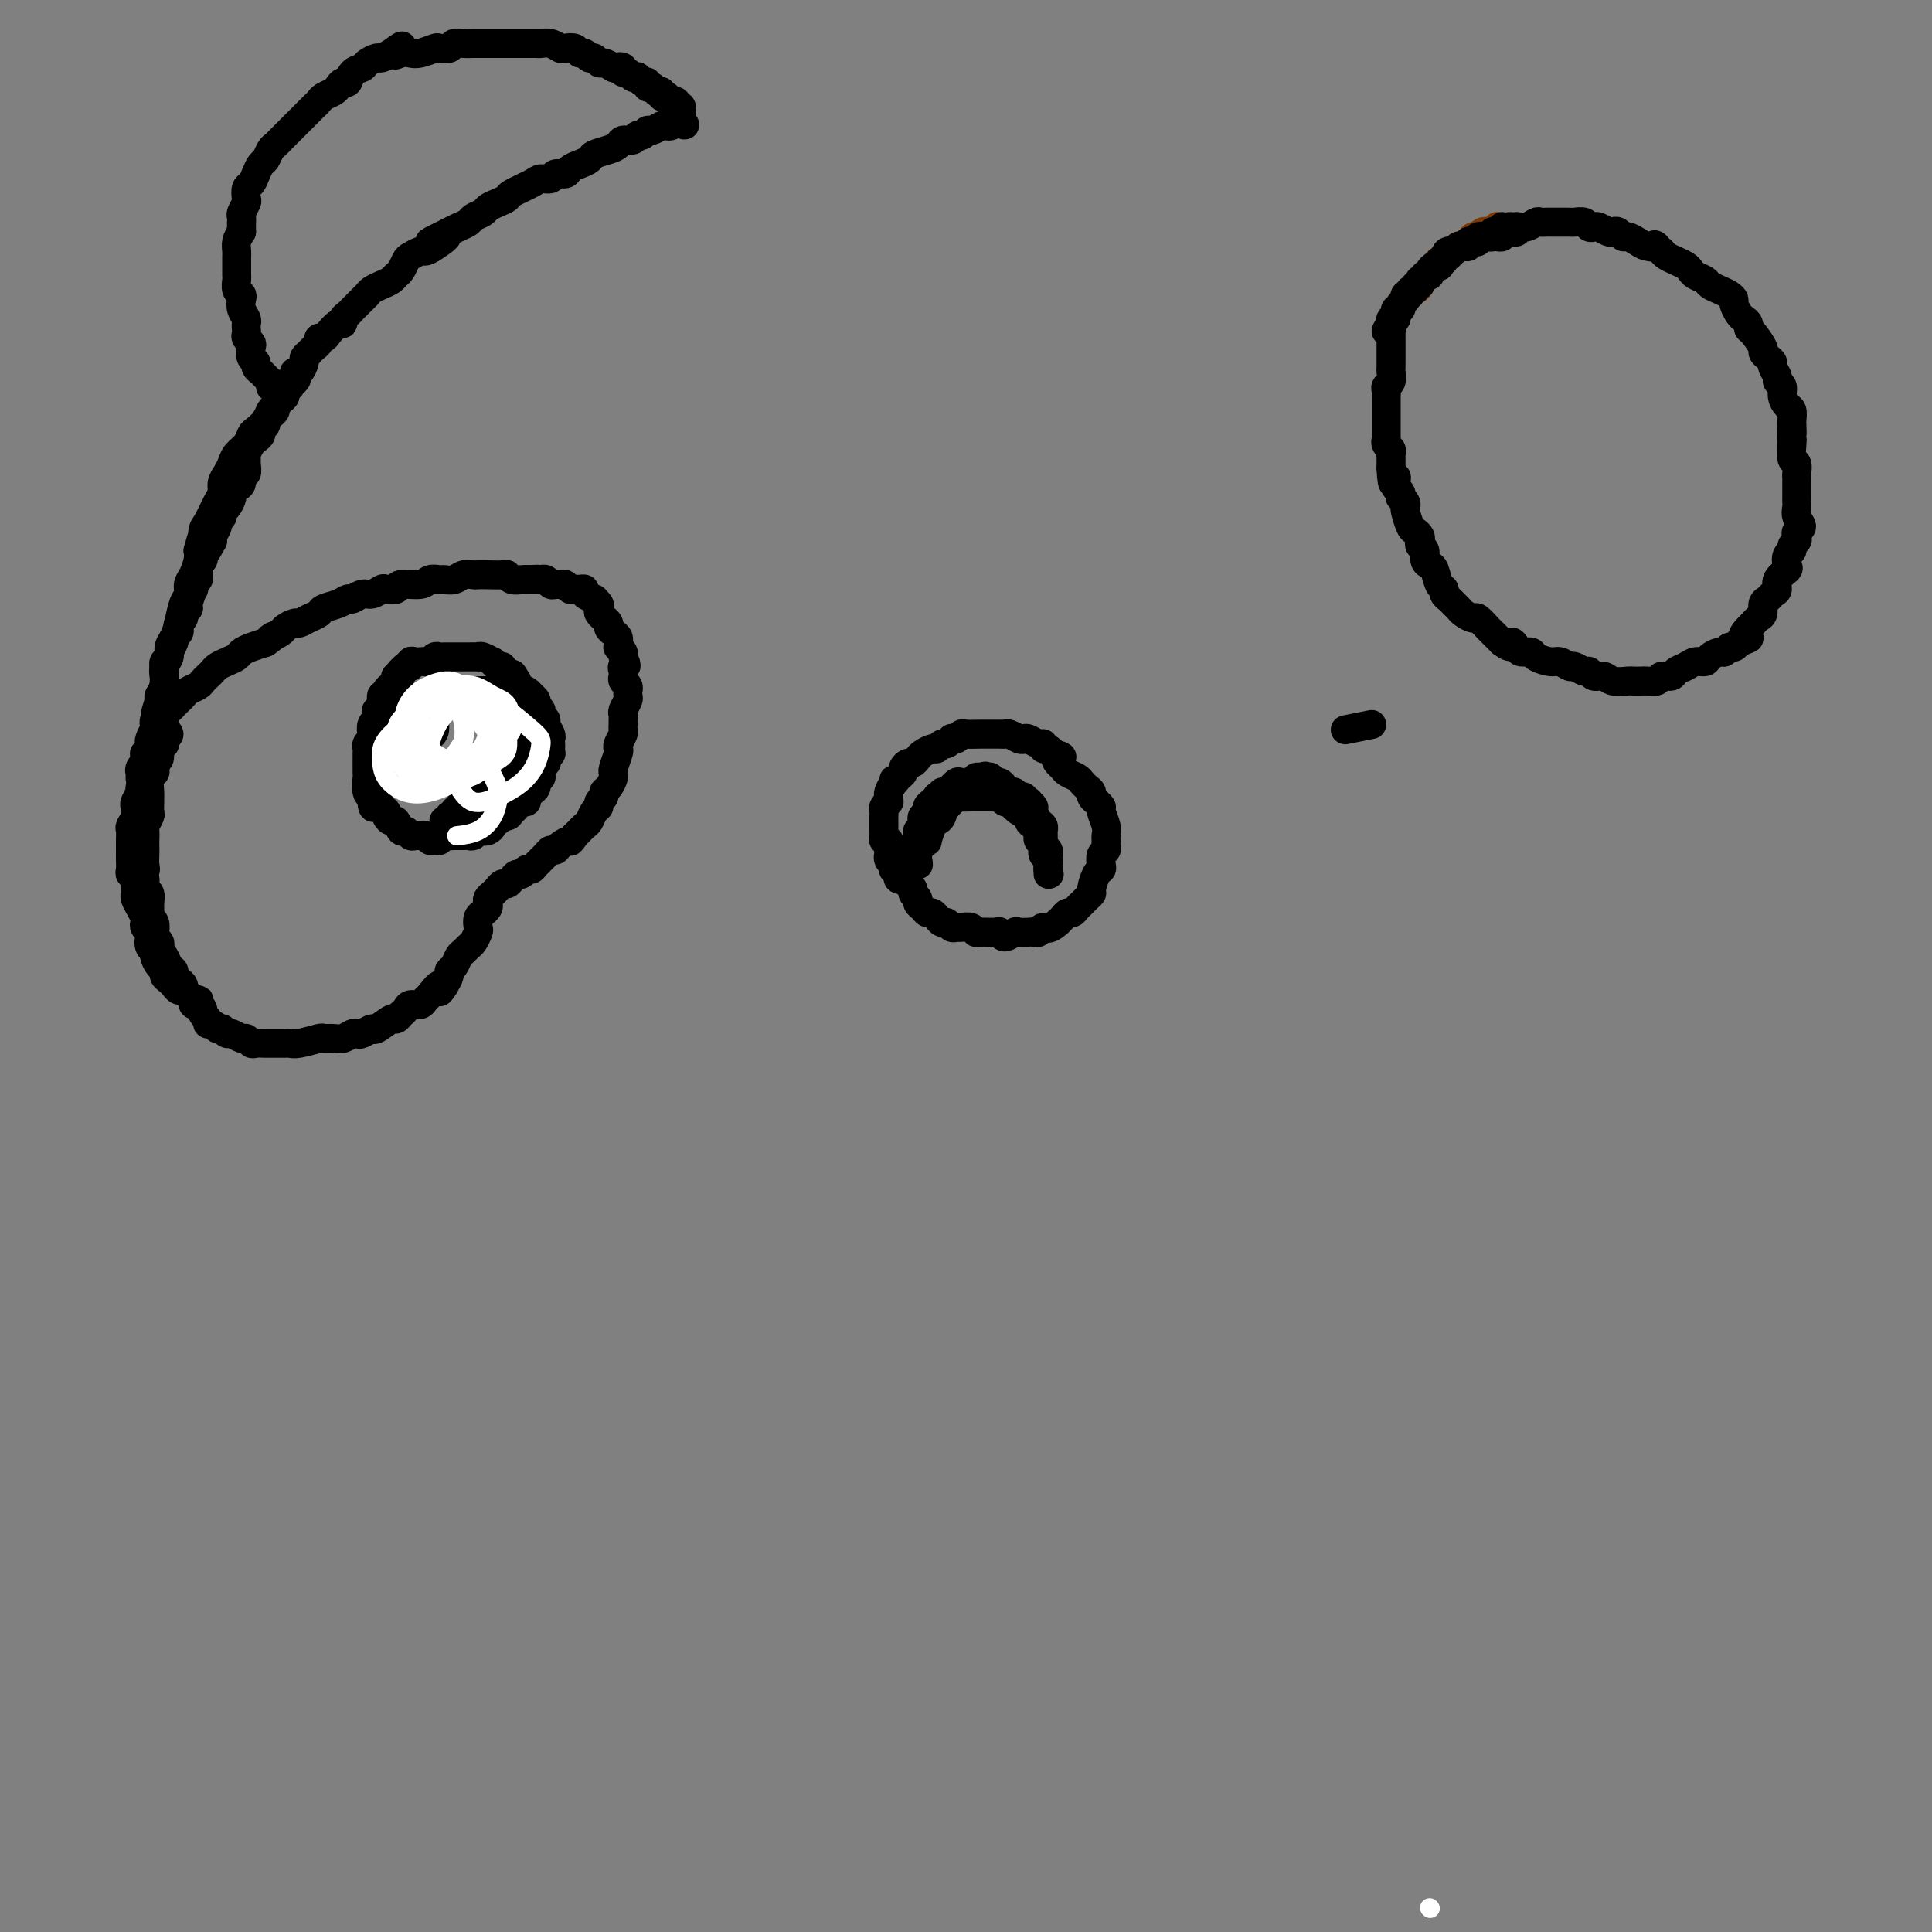 <svg viewBox='0 0 400 400' version='1.1' xmlns='http://www.w3.org/2000/svg' xmlns:xlink='http://www.w3.org/1999/xlink'><rect x="0" y="0" width="400" height="400" fill="#808080" stroke="none"/><g fill='none' stroke='#7C3805' stroke-width='6' stroke-linecap='round' stroke-linejoin='round'><path d='M310,47c-0.002,-0.113 -0.005,-0.226 0,0c0.005,0.226 0.016,0.793 0,1c-0.016,0.207 -0.061,0.056 0,0c0.061,-0.056 0.226,-0.015 0,0c-0.226,0.015 -0.845,0.004 -1,0c-0.155,-0.004 0.152,-0.002 0,0c-0.152,0.002 -0.763,0.004 -1,0c-0.237,-0.004 -0.101,-0.015 0,0c0.101,0.015 0.167,0.056 0,0c-0.167,-0.056 -0.568,-0.208 -1,0c-0.432,0.208 -0.894,0.778 -1,1c-0.106,0.222 0.144,0.097 0,0c-0.144,-0.097 -0.682,-0.166 -1,0c-0.318,0.166 -0.415,0.566 -1,1c-0.585,0.434 -1.658,0.900 -2,1c-0.342,0.100 0.048,-0.167 0,0c-0.048,0.167 -0.534,0.767 -1,1c-0.466,0.233 -0.912,0.100 -1,0c-0.088,-0.100 0.184,-0.167 0,0c-0.184,0.167 -0.823,0.570 -1,1c-0.177,0.430 0.107,0.889 0,1c-0.107,0.111 -0.607,-0.125 -1,0c-0.393,0.125 -0.679,0.611 -1,1c-0.321,0.389 -0.677,0.683 -1,1c-0.323,0.317 -0.612,0.659 -1,1c-0.388,0.341 -0.875,0.683 -1,1c-0.125,0.317 0.111,0.611 0,1c-0.111,0.389 -0.568,0.874 -1,1c-0.432,0.126 -0.838,-0.107 -1,0c-0.162,0.107 -0.081,0.553 0,1'/><path d='M292,61c-2.724,2.182 -0.534,0.636 0,0c0.534,-0.636 -0.587,-0.364 -1,0c-0.413,0.364 -0.118,0.818 0,1c0.118,0.182 0.059,0.091 0,0'/></g>
<g fill='none' stroke='#000000' stroke-width='6' stroke-linecap='round' stroke-linejoin='round'><path d='M315,47c-0.030,0.002 -0.060,0.004 0,0c0.060,-0.004 0.208,-0.016 0,0c-0.208,0.016 -0.774,0.058 -1,0c-0.226,-0.058 -0.112,-0.215 0,0c0.112,0.215 0.222,0.804 0,1c-0.222,0.196 -0.778,0.000 -1,0c-0.222,-0.000 -0.111,0.196 0,0c0.111,-0.196 0.222,-0.784 0,-1c-0.222,-0.216 -0.776,-0.059 -1,0c-0.224,0.059 -0.116,0.020 0,0c0.116,-0.020 0.241,-0.019 0,0c-0.241,0.019 -0.848,0.058 -1,0c-0.152,-0.058 0.151,-0.213 0,0c-0.151,0.213 -0.757,0.793 -1,1c-0.243,0.207 -0.122,0.041 0,0c0.122,-0.041 0.245,0.042 0,0c-0.245,-0.042 -0.858,-0.208 -1,0c-0.142,0.208 0.187,0.792 0,1c-0.187,0.208 -0.891,0.042 -1,0c-0.109,-0.042 0.378,0.042 0,0c-0.378,-0.042 -1.622,-0.208 -2,0c-0.378,0.208 0.110,0.792 0,1c-0.110,0.208 -0.817,0.042 -1,0c-0.183,-0.042 0.157,0.042 0,0c-0.157,-0.042 -0.812,-0.208 -1,0c-0.188,0.208 0.090,0.791 0,1c-0.090,0.209 -0.550,0.046 -1,0c-0.450,-0.046 -0.890,0.026 -1,0c-0.110,-0.026 0.112,-0.150 0,0c-0.112,0.150 -0.556,0.575 -1,1'/><path d='M301,52c-2.410,0.708 -1.434,-0.021 -1,0c0.434,0.021 0.326,0.794 0,1c-0.326,0.206 -0.871,-0.155 -1,0c-0.129,0.155 0.159,0.825 0,1c-0.159,0.175 -0.765,-0.147 -1,0c-0.235,0.147 -0.100,0.761 0,1c0.100,0.239 0.166,0.103 0,0c-0.166,-0.103 -0.565,-0.172 -1,0c-0.435,0.172 -0.905,0.586 -1,1c-0.095,0.414 0.184,0.828 0,1c-0.184,0.172 -0.833,0.103 -1,0c-0.167,-0.103 0.147,-0.239 0,0c-0.147,0.239 -0.756,0.853 -1,1c-0.244,0.147 -0.122,-0.172 0,0c0.122,0.172 0.244,0.835 0,1c-0.244,0.165 -0.854,-0.167 -1,0c-0.146,0.167 0.171,0.833 0,1c-0.171,0.167 -0.829,-0.167 -1,0c-0.171,0.167 0.147,0.833 0,1c-0.147,0.167 -0.758,-0.167 -1,0c-0.242,0.167 -0.117,0.833 0,1c0.117,0.167 0.224,-0.166 0,0c-0.224,0.166 -0.778,0.832 -1,1c-0.222,0.168 -0.111,-0.161 0,0c0.111,0.161 0.222,0.813 0,1c-0.222,0.187 -0.778,-0.090 -1,0c-0.222,0.090 -0.112,0.546 0,1c0.112,0.454 0.226,0.905 0,1c-0.226,0.095 -0.792,-0.167 -1,0c-0.208,0.167 -0.060,0.762 0,1c0.060,0.238 0.030,0.119 0,0'/><path d='M288,67c-2.011,2.566 -0.539,1.480 0,1c0.539,-0.480 0.144,-0.354 0,0c-0.144,0.354 -0.039,0.935 0,1c0.039,0.065 0.010,-0.386 0,0c-0.010,0.386 -0.003,1.609 0,2c0.003,0.391 0.001,-0.050 0,0c-0.001,0.050 -0.000,0.591 0,1c0.000,0.409 -0.000,0.686 0,1c0.000,0.314 0.001,0.665 0,1c-0.001,0.335 -0.004,0.653 0,1c0.004,0.347 0.015,0.723 0,1c-0.015,0.277 -0.057,0.457 0,1c0.057,0.543 0.211,1.451 0,2c-0.211,0.549 -0.789,0.738 -1,1c-0.211,0.262 -0.057,0.595 0,1c0.057,0.405 0.015,0.881 0,1c-0.015,0.119 -0.004,-0.119 0,0c0.004,0.119 0.001,0.594 0,1c-0.001,0.406 -0.000,0.742 0,1c0.000,0.258 0.000,0.437 0,1c-0.000,0.563 0.000,1.509 0,2c-0.000,0.491 -0.001,0.527 0,1c0.001,0.473 0.004,1.384 0,2c-0.004,0.616 -0.015,0.939 0,1c0.015,0.061 0.057,-0.138 0,0c-0.057,0.138 -0.211,0.614 0,1c0.211,0.386 0.789,0.681 1,1c0.211,0.319 0.057,0.663 0,1c-0.057,0.337 -0.015,0.668 0,1c0.015,0.332 0.004,0.666 0,1c-0.004,0.334 -0.002,0.667 0,1'/><path d='M288,97c0.222,5.046 0.778,2.663 1,2c0.222,-0.663 0.111,0.396 0,1c-0.111,0.604 -0.222,0.753 0,1c0.222,0.247 0.778,0.591 1,1c0.222,0.409 0.111,0.881 0,1c-0.111,0.119 -0.223,-0.115 0,0c0.223,0.115 0.780,0.580 1,1c0.220,0.420 0.101,0.795 0,1c-0.101,0.205 -0.184,0.240 0,1c0.184,0.760 0.637,2.245 1,3c0.363,0.755 0.637,0.779 1,1c0.363,0.221 0.814,0.640 1,1c0.186,0.360 0.105,0.660 0,1c-0.105,0.340 -0.235,0.719 0,1c0.235,0.281 0.836,0.464 1,1c0.164,0.536 -0.110,1.425 0,2c0.110,0.575 0.603,0.837 1,1c0.397,0.163 0.698,0.229 1,1c0.302,0.771 0.606,2.248 1,3c0.394,0.752 0.879,0.779 1,1c0.121,0.221 -0.123,0.636 0,1c0.123,0.364 0.614,0.676 1,1c0.386,0.324 0.666,0.659 1,1c0.334,0.341 0.723,0.686 1,1c0.277,0.314 0.441,0.595 1,1c0.559,0.405 1.512,0.935 2,1c0.488,0.065 0.512,-0.333 1,0c0.488,0.333 1.440,1.399 2,2c0.560,0.601 0.728,0.739 1,1c0.272,0.261 0.649,0.646 1,1c0.351,0.354 0.675,0.677 1,1'/><path d='M311,133c2.411,1.813 1.940,0.345 2,0c0.060,-0.345 0.653,0.433 1,1c0.347,0.567 0.449,0.921 1,1c0.551,0.079 1.552,-0.118 2,0c0.448,0.118 0.343,0.552 1,1c0.657,0.448 2.078,0.909 3,1c0.922,0.091 1.347,-0.187 2,0c0.653,0.187 1.536,0.839 2,1c0.464,0.161 0.509,-0.168 1,0c0.491,0.168 1.429,0.833 2,1c0.571,0.167 0.777,-0.166 1,0c0.223,0.166 0.464,0.829 1,1c0.536,0.171 1.366,-0.150 2,0c0.634,0.150 1.072,0.772 2,1c0.928,0.228 2.347,0.062 3,0c0.653,-0.062 0.541,-0.021 1,0c0.459,0.021 1.489,0.020 2,0c0.511,-0.020 0.503,-0.061 1,0c0.497,0.061 1.498,0.224 2,0c0.502,-0.224 0.504,-0.834 1,-1c0.496,-0.166 1.485,0.114 2,0c0.515,-0.114 0.557,-0.622 1,-1c0.443,-0.378 1.288,-0.627 2,-1c0.712,-0.373 1.290,-0.869 2,-1c0.710,-0.131 1.552,0.105 2,0c0.448,-0.105 0.501,-0.549 1,-1c0.499,-0.451 1.443,-0.908 2,-1c0.557,-0.092 0.727,0.182 1,0c0.273,-0.182 0.651,-0.818 1,-1c0.349,-0.182 0.671,0.091 1,0c0.329,-0.091 0.664,-0.545 1,-1'/><path d='M360,133c3.737,-1.355 1.580,-0.743 1,-1c-0.580,-0.257 0.418,-1.382 1,-2c0.582,-0.618 0.747,-0.729 1,-1c0.253,-0.271 0.592,-0.703 1,-1c0.408,-0.297 0.884,-0.460 1,-1c0.116,-0.540 -0.129,-1.457 0,-2c0.129,-0.543 0.630,-0.713 1,-1c0.370,-0.287 0.607,-0.692 1,-1c0.393,-0.308 0.941,-0.520 1,-1c0.059,-0.480 -0.373,-1.228 0,-2c0.373,-0.772 1.549,-1.569 2,-2c0.451,-0.431 0.177,-0.497 0,-1c-0.177,-0.503 -0.257,-1.444 0,-2c0.257,-0.556 0.852,-0.726 1,-1c0.148,-0.274 -0.152,-0.650 0,-1c0.152,-0.350 0.755,-0.674 1,-1c0.245,-0.326 0.132,-0.654 0,-1c-0.132,-0.346 -0.284,-0.708 0,-1c0.284,-0.292 1.004,-0.512 1,-1c-0.004,-0.488 -0.733,-1.243 -1,-2c-0.267,-0.757 -0.072,-1.516 0,-2c0.072,-0.484 0.019,-0.693 0,-1c-0.019,-0.307 -0.005,-0.711 0,-1c0.005,-0.289 0.002,-0.463 0,-1c-0.002,-0.537 -0.004,-1.437 0,-2c0.004,-0.563 0.015,-0.788 0,-1c-0.015,-0.212 -0.057,-0.410 0,-1c0.057,-0.590 0.211,-1.570 0,-2c-0.211,-0.430 -0.788,-0.308 -1,-1c-0.212,-0.692 -0.061,-2.198 0,-3c0.061,-0.802 0.030,-0.901 0,-1'/><path d='M371,91c-0.310,-2.898 -0.086,-1.143 0,-1c0.086,0.143 0.033,-1.326 0,-2c-0.033,-0.674 -0.046,-0.551 0,-1c0.046,-0.449 0.152,-1.468 0,-2c-0.152,-0.532 -0.561,-0.575 -1,-1c-0.439,-0.425 -0.906,-1.231 -1,-2c-0.094,-0.769 0.186,-1.501 0,-2c-0.186,-0.499 -0.837,-0.763 -1,-1c-0.163,-0.237 0.162,-0.445 0,-1c-0.162,-0.555 -0.812,-1.456 -1,-2c-0.188,-0.544 0.087,-0.731 0,-1c-0.087,-0.269 -0.535,-0.621 -1,-1c-0.465,-0.379 -0.947,-0.784 -1,-1c-0.053,-0.216 0.322,-0.243 0,-1c-0.322,-0.757 -1.343,-2.243 -2,-3c-0.657,-0.757 -0.951,-0.784 -1,-1c-0.049,-0.216 0.145,-0.621 0,-1c-0.145,-0.379 -0.630,-0.731 -1,-1c-0.370,-0.269 -0.627,-0.453 -1,-1c-0.373,-0.547 -0.863,-1.456 -1,-2c-0.137,-0.544 0.081,-0.723 0,-1c-0.081,-0.277 -0.459,-0.652 -1,-1c-0.541,-0.348 -1.244,-0.671 -2,-1c-0.756,-0.329 -1.564,-0.666 -2,-1c-0.436,-0.334 -0.501,-0.667 -1,-1c-0.499,-0.333 -1.433,-0.667 -2,-1c-0.567,-0.333 -0.768,-0.667 -1,-1c-0.232,-0.333 -0.495,-0.667 -1,-1c-0.505,-0.333 -1.251,-0.667 -2,-1c-0.749,-0.333 -1.500,-0.667 -2,-1c-0.500,-0.333 -0.750,-0.667 -1,-1'/><path d='M344,52c-2.450,-1.940 -1.076,-1.289 -1,-1c0.076,0.289 -1.145,0.217 -2,0c-0.855,-0.217 -1.343,-0.580 -2,-1c-0.657,-0.420 -1.485,-0.896 -2,-1c-0.515,-0.104 -0.719,0.165 -1,0c-0.281,-0.165 -0.638,-0.762 -1,-1c-0.362,-0.238 -0.727,-0.115 -1,0c-0.273,0.115 -0.453,0.223 -1,0c-0.547,-0.223 -1.460,-0.778 -2,-1c-0.540,-0.222 -0.708,-0.112 -1,0c-0.292,0.112 -0.708,0.226 -1,0c-0.292,-0.226 -0.458,-0.793 -1,-1c-0.542,-0.207 -1.458,-0.056 -2,0c-0.542,0.056 -0.708,0.015 -1,0c-0.292,-0.015 -0.708,-0.004 -1,0c-0.292,0.004 -0.459,-0.000 -1,0c-0.541,0.000 -1.457,0.004 -2,0c-0.543,-0.004 -0.712,-0.016 -1,0c-0.288,0.016 -0.693,0.061 -1,0c-0.307,-0.061 -0.516,-0.226 -1,0c-0.484,0.226 -1.244,0.844 -2,1c-0.756,0.156 -1.508,-0.151 -2,0c-0.492,0.151 -0.724,0.758 -1,1c-0.276,0.242 -0.595,0.117 -1,0c-0.405,-0.117 -0.897,-0.228 -1,0c-0.103,0.228 0.183,0.793 0,1c-0.183,0.207 -0.833,0.055 -1,0c-0.167,-0.055 0.151,-0.015 0,0c-0.151,0.015 -0.771,0.004 -1,0c-0.229,-0.004 -0.065,-0.001 0,0c0.065,0.001 0.033,0.001 0,0'/><path d='M284,150c-2.083,0.417 -4.167,0.833 -5,1c-0.833,0.167 -0.417,0.083 0,0'/><path d='M56,80c0.001,0.009 0.001,0.018 0,0c-0.001,-0.018 -0.004,-0.061 0,0c0.004,0.061 0.016,0.228 0,0c-0.016,-0.228 -0.061,-0.850 0,-1c0.061,-0.150 0.228,0.171 0,0c-0.228,-0.171 -0.850,-0.833 -1,-1c-0.150,-0.167 0.171,0.162 0,0c-0.171,-0.162 -0.834,-0.816 -1,-1c-0.166,-0.184 0.166,0.102 0,0c-0.166,-0.102 -0.828,-0.590 -1,-1c-0.172,-0.410 0.146,-0.740 0,-1c-0.146,-0.260 -0.757,-0.451 -1,-1c-0.243,-0.549 -0.118,-1.456 0,-2c0.118,-0.544 0.227,-0.723 0,-1c-0.227,-0.277 -0.792,-0.651 -1,-1c-0.208,-0.349 -0.059,-0.674 0,-1c0.059,-0.326 0.030,-0.654 0,-1c-0.030,-0.346 -0.060,-0.709 0,-1c0.060,-0.291 0.208,-0.511 0,-1c-0.208,-0.489 -0.774,-1.248 -1,-2c-0.226,-0.752 -0.113,-1.496 0,-2c0.113,-0.504 0.226,-0.769 0,-1c-0.226,-0.231 -0.793,-0.429 -1,-1c-0.207,-0.571 -0.056,-1.515 0,-2c0.056,-0.485 0.015,-0.510 0,-1c-0.015,-0.490 -0.005,-1.444 0,-2c0.005,-0.556 0.004,-0.715 0,-1c-0.004,-0.285 -0.011,-0.695 0,-1c0.011,-0.305 0.042,-0.505 0,-1c-0.042,-0.495 -0.155,-1.284 0,-2c0.155,-0.716 0.577,-1.358 1,-2'/><path d='M50,48c-0.004,-2.876 -0.015,-2.065 0,-2c0.015,0.065 0.056,-0.617 0,-1c-0.056,-0.383 -0.208,-0.469 0,-1c0.208,-0.531 0.777,-1.507 1,-2c0.223,-0.493 0.101,-0.503 0,-1c-0.101,-0.497 -0.182,-1.480 0,-2c0.182,-0.520 0.626,-0.577 1,-1c0.374,-0.423 0.678,-1.213 1,-2c0.322,-0.787 0.664,-1.573 1,-2c0.336,-0.427 0.667,-0.496 1,-1c0.333,-0.504 0.666,-1.444 1,-2c0.334,-0.556 0.667,-0.726 1,-1c0.333,-0.274 0.666,-0.650 1,-1c0.334,-0.350 0.671,-0.675 1,-1c0.329,-0.325 0.651,-0.650 1,-1c0.349,-0.350 0.724,-0.724 1,-1c0.276,-0.276 0.454,-0.455 1,-1c0.546,-0.545 1.459,-1.455 2,-2c0.541,-0.545 0.708,-0.723 1,-1c0.292,-0.277 0.708,-0.653 1,-1c0.292,-0.347 0.460,-0.666 1,-1c0.540,-0.334 1.453,-0.685 2,-1c0.547,-0.315 0.728,-0.595 1,-1c0.272,-0.405 0.635,-0.934 1,-1c0.365,-0.066 0.732,0.332 1,0c0.268,-0.332 0.438,-1.395 1,-2c0.562,-0.605 1.515,-0.753 2,-1c0.485,-0.247 0.501,-0.592 1,-1c0.499,-0.408 1.480,-0.879 2,-1c0.520,-0.121 0.577,0.108 1,0c0.423,-0.108 1.211,-0.554 2,-1'/><path d='M81,11c3.906,-2.940 1.670,-0.792 1,0c-0.670,0.792 0.225,0.226 1,0c0.775,-0.226 1.430,-0.112 2,0c0.570,0.112 1.055,0.222 2,0c0.945,-0.222 2.350,-0.778 3,-1c0.650,-0.222 0.545,-0.112 1,0c0.455,0.112 1.470,0.226 2,0c0.530,-0.226 0.574,-0.793 1,-1c0.426,-0.207 1.235,-0.056 2,0c0.765,0.056 1.485,0.015 2,0c0.515,-0.015 0.824,-0.004 1,0c0.176,0.004 0.218,0.001 1,0c0.782,-0.001 2.302,-0.000 3,0c0.698,0.000 0.572,0.000 1,0c0.428,-0.000 1.410,-0.000 2,0c0.590,0.000 0.787,0.000 1,0c0.213,-0.000 0.441,-0.001 1,0c0.559,0.001 1.449,0.004 2,0c0.551,-0.004 0.762,-0.015 1,0c0.238,0.015 0.501,0.055 1,0c0.499,-0.055 1.233,-0.207 2,0c0.767,0.207 1.568,0.772 2,1c0.432,0.228 0.497,0.118 1,0c0.503,-0.118 1.444,-0.243 2,0c0.556,0.243 0.727,0.854 1,1c0.273,0.146 0.650,-0.172 1,0c0.350,0.172 0.674,0.833 1,1c0.326,0.167 0.654,-0.162 1,0c0.346,0.162 0.708,0.813 1,1c0.292,0.187 0.512,-0.089 1,0c0.488,0.089 1.244,0.545 2,1'/><path d='M127,14c2.173,0.791 1.107,0.268 1,0c-0.107,-0.268 0.746,-0.282 1,0c0.254,0.282 -0.090,0.859 0,1c0.090,0.141 0.615,-0.154 1,0c0.385,0.154 0.629,0.758 1,1c0.371,0.242 0.869,0.121 1,0c0.131,-0.121 -0.104,-0.242 0,0c0.104,0.242 0.549,0.849 1,1c0.451,0.151 0.910,-0.152 1,0c0.090,0.152 -0.187,0.759 0,1c0.187,0.241 0.839,0.116 1,0c0.161,-0.116 -0.168,-0.224 0,0c0.168,0.224 0.834,0.778 1,1c0.166,0.222 -0.166,0.111 0,0c0.166,-0.111 0.832,-0.222 1,0c0.168,0.222 -0.162,0.776 0,1c0.162,0.224 0.814,0.116 1,0c0.186,-0.116 -0.095,-0.241 0,0c0.095,0.241 0.565,0.848 1,1c0.435,0.152 0.835,-0.152 1,0c0.165,0.152 0.097,0.759 0,1c-0.097,0.241 -0.222,0.116 0,0c0.222,-0.116 0.792,-0.224 1,0c0.208,0.224 0.056,0.778 0,1c-0.056,0.222 -0.015,0.111 0,0c0.015,-0.111 0.004,-0.222 0,0c-0.004,0.222 -0.001,0.778 0,1c0.001,0.222 0.000,0.111 0,0c-0.000,-0.111 -0.000,-0.222 0,0c0.000,0.222 0.000,0.778 0,1c-0.000,0.222 -0.000,0.111 0,0'/><path d='M141,25c1.927,1.718 -0.256,0.512 -1,0c-0.744,-0.512 -0.048,-0.329 0,0c0.048,0.329 -0.550,0.805 -1,1c-0.450,0.195 -0.750,0.109 -1,0c-0.250,-0.109 -0.448,-0.240 -1,0c-0.552,0.240 -1.456,0.853 -2,1c-0.544,0.147 -0.727,-0.172 -1,0c-0.273,0.172 -0.636,0.834 -1,1c-0.364,0.166 -0.729,-0.163 -1,0c-0.271,0.163 -0.447,0.817 -1,1c-0.553,0.183 -1.481,-0.106 -2,0c-0.519,0.106 -0.628,0.606 -1,1c-0.372,0.394 -1.007,0.683 -2,1c-0.993,0.317 -2.345,0.663 -3,1c-0.655,0.337 -0.613,0.664 -1,1c-0.387,0.336 -1.202,0.683 -2,1c-0.798,0.317 -1.579,0.606 -2,1c-0.421,0.394 -0.480,0.892 -1,1c-0.520,0.108 -1.499,-0.175 -2,0c-0.501,0.175 -0.525,0.806 -1,1c-0.475,0.194 -1.401,-0.050 -2,0c-0.599,0.050 -0.871,0.395 -2,1c-1.129,0.605 -3.113,1.472 -4,2c-0.887,0.528 -0.675,0.719 -1,1c-0.325,0.281 -1.185,0.653 -2,1c-0.815,0.347 -1.583,0.670 -2,1c-0.417,0.330 -0.482,0.666 -1,1c-0.518,0.334 -1.489,0.667 -2,1c-0.511,0.333 -0.561,0.667 -1,1c-0.439,0.333 -1.268,0.667 -2,1c-0.732,0.333 -1.366,0.667 -2,1'/><path d='M93,48c-7.561,3.680 -2.463,1.382 -1,1c1.463,-0.382 -0.707,1.154 -2,2c-1.293,0.846 -1.708,1.004 -2,1c-0.292,-0.004 -0.460,-0.170 -1,0c-0.540,0.170 -1.453,0.675 -2,1c-0.547,0.325 -0.727,0.468 -1,1c-0.273,0.532 -0.640,1.452 -1,2c-0.360,0.548 -0.712,0.724 -1,1c-0.288,0.276 -0.511,0.651 -1,1c-0.489,0.349 -1.244,0.671 -2,1c-0.756,0.329 -1.512,0.666 -2,1c-0.488,0.334 -0.708,0.667 -1,1c-0.292,0.333 -0.657,0.666 -1,1c-0.343,0.334 -0.666,0.668 -1,1c-0.334,0.332 -0.680,0.662 -1,1c-0.320,0.338 -0.614,0.686 -1,1c-0.386,0.314 -0.862,0.596 -1,1c-0.138,0.404 0.064,0.931 0,1c-0.064,0.069 -0.395,-0.318 -1,0c-0.605,0.318 -1.485,1.342 -2,2c-0.515,0.658 -0.664,0.951 -1,1c-0.336,0.049 -0.860,-0.145 -1,0c-0.140,0.145 0.102,0.631 0,1c-0.102,0.369 -0.548,0.622 -1,1c-0.452,0.378 -0.908,0.879 -1,1c-0.092,0.121 0.182,-0.140 0,0c-0.182,0.140 -0.819,0.681 -1,1c-0.181,0.319 0.096,0.415 0,1c-0.096,0.585 -0.564,1.657 -1,2c-0.436,0.343 -0.839,-0.045 -1,0c-0.161,0.045 -0.081,0.522 0,1'/><path d='M61,78c-4.885,4.880 -1.098,2.081 0,1c1.098,-1.081 -0.493,-0.444 -1,0c-0.507,0.444 0.070,0.696 0,1c-0.070,0.304 -0.789,0.659 -1,1c-0.211,0.341 0.084,0.669 0,1c-0.084,0.331 -0.548,0.666 -1,1c-0.452,0.334 -0.890,0.667 -1,1c-0.110,0.333 0.110,0.667 0,1c-0.110,0.333 -0.551,0.667 -1,1c-0.449,0.333 -0.908,0.667 -1,1c-0.092,0.333 0.183,0.666 0,1c-0.183,0.334 -0.823,0.671 -1,1c-0.177,0.329 0.110,0.652 0,1c-0.110,0.348 -0.618,0.722 -1,1c-0.382,0.278 -0.637,0.461 -1,1c-0.363,0.539 -0.833,1.435 -1,2c-0.167,0.565 -0.030,0.799 0,1c0.030,0.201 -0.047,0.368 0,1c0.047,0.632 0.219,1.728 0,2c-0.219,0.272 -0.828,-0.279 -1,0c-0.172,0.279 0.095,1.388 0,2c-0.095,0.612 -0.551,0.727 -1,1c-0.449,0.273 -0.890,0.703 -1,1c-0.110,0.297 0.110,0.461 0,1c-0.110,0.539 -0.550,1.453 -1,2c-0.450,0.547 -0.909,0.728 -1,1c-0.091,0.272 0.186,0.637 0,1c-0.186,0.363 -0.833,0.726 -1,1c-0.167,0.274 0.147,0.458 0,1c-0.147,0.542 -0.756,1.440 -1,2c-0.244,0.560 -0.122,0.780 0,1'/><path d='M44,112c-2.797,5.151 -1.289,1.029 -1,0c0.289,-1.029 -0.640,1.034 -1,2c-0.360,0.966 -0.149,0.836 0,1c0.149,0.164 0.237,0.623 0,1c-0.237,0.377 -0.799,0.673 -1,1c-0.201,0.327 -0.040,0.684 0,1c0.040,0.316 -0.041,0.590 0,1c0.041,0.410 0.203,0.958 0,1c-0.203,0.042 -0.771,-0.420 -1,0c-0.229,0.420 -0.118,1.723 0,2c0.118,0.277 0.243,-0.473 0,0c-0.243,0.473 -0.853,2.168 -1,3c-0.147,0.832 0.171,0.800 0,1c-0.171,0.200 -0.829,0.631 -1,1c-0.171,0.369 0.146,0.677 0,1c-0.146,0.323 -0.756,0.663 -1,1c-0.244,0.337 -0.122,0.671 0,1c0.122,0.329 0.244,0.651 0,1c-0.244,0.349 -0.854,0.723 -1,1c-0.146,0.277 0.171,0.455 0,1c-0.171,0.545 -0.830,1.455 -1,2c-0.170,0.545 0.151,0.723 0,1c-0.151,0.277 -0.772,0.651 -1,1c-0.228,0.349 -0.061,0.671 0,1c0.061,0.329 0.017,0.666 0,1c-0.017,0.334 -0.008,0.667 0,1c0.008,0.333 0.016,0.667 0,1c-0.016,0.333 -0.056,0.667 0,1c0.056,0.333 0.207,0.667 0,1c-0.207,0.333 -0.774,0.667 -1,1c-0.226,0.333 -0.113,0.667 0,1'/><path d='M33,145c-1.697,5.284 -0.441,1.994 0,1c0.441,-0.994 0.066,0.307 0,1c-0.066,0.693 0.179,0.778 0,1c-0.179,0.222 -0.780,0.580 -1,1c-0.220,0.420 -0.059,0.902 0,1c0.059,0.098 0.016,-0.188 0,0c-0.016,0.188 -0.004,0.849 0,1c0.004,0.151 0.001,-0.207 0,0c-0.001,0.207 0.000,0.980 0,1c-0.000,0.020 -0.001,-0.712 0,-1c0.001,-0.288 0.004,-0.130 0,0c-0.004,0.130 -0.016,0.233 0,0c0.016,-0.233 0.061,-0.800 0,-1c-0.061,-0.200 -0.226,-0.031 0,-1c0.226,-0.969 0.844,-3.075 1,-4c0.156,-0.925 -0.150,-0.671 0,-1c0.150,-0.329 0.757,-1.243 1,-2c0.243,-0.757 0.120,-1.357 0,-2c-0.120,-0.643 -0.239,-1.329 0,-2c0.239,-0.671 0.837,-1.328 1,-2c0.163,-0.672 -0.110,-1.359 0,-2c0.110,-0.641 0.603,-1.236 1,-2c0.397,-0.764 0.698,-1.698 1,-3c0.302,-1.302 0.607,-2.971 1,-4c0.393,-1.029 0.876,-1.417 1,-2c0.124,-0.583 -0.111,-1.363 0,-2c0.111,-0.637 0.568,-1.133 1,-2c0.432,-0.867 0.838,-2.105 1,-3c0.162,-0.895 0.081,-1.448 0,-2'/><path d='M41,114c1.628,-6.072 1.197,-2.754 1,-2c-0.197,0.754 -0.159,-1.058 0,-2c0.159,-0.942 0.438,-1.015 1,-2c0.562,-0.985 1.408,-2.883 2,-4c0.592,-1.117 0.931,-1.454 1,-2c0.069,-0.546 -0.133,-1.301 0,-2c0.133,-0.699 0.599,-1.343 1,-2c0.401,-0.657 0.736,-1.327 1,-2c0.264,-0.673 0.456,-1.349 1,-2c0.544,-0.651 1.441,-1.277 2,-2c0.559,-0.723 0.780,-1.542 1,-2c0.220,-0.458 0.440,-0.557 1,-1c0.560,-0.443 1.461,-1.232 2,-2c0.539,-0.768 0.718,-1.515 1,-2c0.282,-0.485 0.668,-0.708 1,-1c0.332,-0.292 0.611,-0.651 1,-1c0.389,-0.349 0.889,-0.687 1,-1c0.111,-0.313 -0.166,-0.602 0,-1c0.166,-0.398 0.777,-0.905 1,-1c0.223,-0.095 0.060,0.222 0,0c-0.060,-0.222 -0.016,-0.983 0,-1c0.016,-0.017 0.005,0.709 0,1c-0.005,0.291 -0.002,0.145 0,0'/><path d='M29,161c-0.001,-0.032 -0.001,-0.064 0,0c0.001,0.064 0.004,0.223 0,0c-0.004,-0.223 -0.015,-0.830 0,-1c0.015,-0.170 0.057,0.095 0,0c-0.057,-0.095 -0.211,-0.551 0,-1c0.211,-0.449 0.788,-0.890 1,-1c0.212,-0.110 0.061,0.111 0,0c-0.061,-0.111 -0.030,-0.555 0,-1c0.030,-0.445 0.060,-0.892 0,-1c-0.060,-0.108 -0.209,0.122 0,0c0.209,-0.122 0.777,-0.596 1,-1c0.223,-0.404 0.102,-0.738 0,-1c-0.102,-0.262 -0.186,-0.451 0,-1c0.186,-0.549 0.641,-1.456 1,-2c0.359,-0.544 0.621,-0.723 1,-1c0.379,-0.277 0.875,-0.652 1,-1c0.125,-0.348 -0.121,-0.671 0,-1c0.121,-0.329 0.609,-0.666 1,-1c0.391,-0.334 0.686,-0.667 1,-1c0.314,-0.333 0.647,-0.667 1,-1c0.353,-0.333 0.724,-0.667 1,-1c0.276,-0.333 0.455,-0.667 1,-1c0.545,-0.333 1.455,-0.667 2,-1c0.545,-0.333 0.726,-0.667 1,-1c0.274,-0.333 0.641,-0.667 1,-1c0.359,-0.333 0.712,-0.667 1,-1c0.288,-0.333 0.513,-0.667 1,-1c0.487,-0.333 1.235,-0.667 2,-1c0.765,-0.333 1.545,-0.667 2,-1c0.455,-0.333 0.584,-0.667 1,-1c0.416,-0.333 1.119,-0.667 2,-1c0.881,-0.333 1.941,-0.667 3,-1'/><path d='M55,133c3.053,-2.189 1.184,-1.160 1,-1c-0.184,0.160 1.315,-0.549 2,-1c0.685,-0.451 0.555,-0.646 1,-1c0.445,-0.354 1.465,-0.869 2,-1c0.535,-0.131 0.583,0.120 1,0c0.417,-0.120 1.201,-0.611 2,-1c0.799,-0.389 1.614,-0.678 2,-1c0.386,-0.322 0.344,-0.679 1,-1c0.656,-0.321 2.010,-0.607 3,-1c0.990,-0.393 1.617,-0.894 2,-1c0.383,-0.106 0.521,0.181 1,0c0.479,-0.181 1.299,-0.832 2,-1c0.701,-0.168 1.284,0.147 2,0c0.716,-0.147 1.564,-0.756 2,-1c0.436,-0.244 0.458,-0.122 1,0c0.542,0.122 1.602,0.243 2,0c0.398,-0.243 0.133,-0.850 1,-1c0.867,-0.150 2.865,0.157 4,0c1.135,-0.157 1.406,-0.778 2,-1c0.594,-0.222 1.511,-0.045 2,0c0.489,0.045 0.550,-0.040 1,0c0.450,0.040 1.288,0.207 2,0c0.712,-0.207 1.297,-0.787 2,-1c0.703,-0.213 1.522,-0.058 2,0c0.478,0.058 0.613,0.019 1,0c0.387,-0.019 1.024,-0.019 2,0c0.976,0.019 2.289,0.058 3,0c0.711,-0.058 0.819,-0.211 1,0c0.181,0.211 0.433,0.788 1,1c0.567,0.212 1.448,0.061 2,0c0.552,-0.061 0.776,-0.030 1,0'/><path d='M109,120c4.201,-0.154 1.703,-0.037 1,0c-0.703,0.037 0.389,-0.004 1,0c0.611,0.004 0.741,0.054 1,0c0.259,-0.054 0.647,-0.212 1,0c0.353,0.212 0.672,0.793 1,1c0.328,0.207 0.665,0.041 1,0c0.335,-0.041 0.667,0.042 1,0c0.333,-0.042 0.668,-0.208 1,0c0.332,0.208 0.661,0.790 1,1c0.339,0.210 0.687,0.046 1,0c0.313,-0.046 0.591,0.025 1,0c0.409,-0.025 0.951,-0.147 1,0c0.049,0.147 -0.393,0.564 0,1c0.393,0.436 1.621,0.890 2,1c0.379,0.110 -0.090,-0.124 0,0c0.090,0.124 0.741,0.607 1,1c0.259,0.393 0.126,0.697 0,1c-0.126,0.303 -0.245,0.606 0,1c0.245,0.394 0.853,0.879 1,1c0.147,0.121 -0.167,-0.123 0,0c0.167,0.123 0.815,0.611 1,1c0.185,0.389 -0.094,0.677 0,1c0.094,0.323 0.561,0.679 1,1c0.439,0.321 0.849,0.607 1,1c0.151,0.393 0.044,0.893 0,1c-0.044,0.107 -0.026,-0.178 0,0c0.026,0.178 0.059,0.818 0,1c-0.059,0.182 -0.212,-0.096 0,0c0.212,0.096 0.788,0.564 1,1c0.212,0.436 0.061,0.839 0,1c-0.061,0.161 -0.030,0.081 0,0'/><path d='M129,136c1.239,2.571 0.336,1.998 0,2c-0.336,0.002 -0.104,0.579 0,1c0.104,0.421 0.081,0.686 0,1c-0.081,0.314 -0.218,0.676 0,1c0.218,0.324 0.791,0.611 1,1c0.209,0.389 0.052,0.882 0,1c-0.052,0.118 0.000,-0.137 0,0c-0.000,0.137 -0.053,0.667 0,1c0.053,0.333 0.210,0.470 0,1c-0.210,0.530 -0.789,1.452 -1,2c-0.211,0.548 -0.056,0.723 0,1c0.056,0.277 0.011,0.655 0,1c-0.011,0.345 0.011,0.656 0,1c-0.011,0.344 -0.054,0.720 0,1c0.054,0.280 0.207,0.464 0,1c-0.207,0.536 -0.774,1.425 -1,2c-0.226,0.575 -0.112,0.835 0,1c0.112,0.165 0.224,0.233 0,1c-0.224,0.767 -0.782,2.233 -1,3c-0.218,0.767 -0.096,0.835 0,1c0.096,0.165 0.165,0.425 0,1c-0.165,0.575 -0.565,1.464 -1,2c-0.435,0.536 -0.904,0.720 -1,1c-0.096,0.280 0.182,0.656 0,1c-0.182,0.344 -0.822,0.655 -1,1c-0.178,0.345 0.107,0.722 0,1c-0.107,0.278 -0.606,0.456 -1,1c-0.394,0.544 -0.683,1.455 -1,2c-0.317,0.545 -0.662,0.724 -1,1c-0.338,0.276 -0.668,0.650 -1,1c-0.332,0.350 -0.666,0.675 -1,1'/><path d='M119,173c-1.201,1.730 -0.702,1.054 -1,1c-0.298,-0.054 -1.393,0.514 -2,1c-0.607,0.486 -0.726,0.891 -1,1c-0.274,0.109 -0.703,-0.077 -1,0c-0.297,0.077 -0.461,0.417 -1,1c-0.539,0.583 -1.454,1.409 -2,2c-0.546,0.591 -0.724,0.946 -1,1c-0.276,0.054 -0.651,-0.192 -1,0c-0.349,0.192 -0.671,0.821 -1,1c-0.329,0.179 -0.666,-0.093 -1,0c-0.334,0.093 -0.667,0.550 -1,1c-0.333,0.450 -0.667,0.894 -1,1c-0.333,0.106 -0.664,-0.126 -1,0c-0.336,0.126 -0.677,0.611 -1,1c-0.323,0.389 -0.626,0.683 -1,1c-0.374,0.317 -0.817,0.659 -1,1c-0.183,0.341 -0.105,0.682 0,1c0.105,0.318 0.238,0.614 0,1c-0.238,0.386 -0.848,0.862 -1,1c-0.152,0.138 0.152,-0.061 0,0c-0.152,0.061 -0.762,0.383 -1,1c-0.238,0.617 -0.105,1.527 0,2c0.105,0.473 0.183,0.507 0,1c-0.183,0.493 -0.626,1.445 -1,2c-0.374,0.555 -0.679,0.712 -1,1c-0.321,0.288 -0.660,0.706 -1,1c-0.340,0.294 -0.682,0.463 -1,1c-0.318,0.537 -0.611,1.443 -1,2c-0.389,0.557 -0.874,0.765 -1,1c-0.126,0.235 0.107,0.496 0,1c-0.107,0.504 -0.553,1.252 -1,2'/><path d='M92,204c-1.666,2.830 -0.831,0.404 -1,0c-0.169,-0.404 -1.340,1.215 -2,2c-0.660,0.785 -0.808,0.736 -1,1c-0.192,0.264 -0.429,0.840 -1,1c-0.571,0.160 -1.477,-0.096 -2,0c-0.523,0.096 -0.663,0.546 -1,1c-0.337,0.454 -0.872,0.914 -1,1c-0.128,0.086 0.149,-0.202 0,0c-0.149,0.202 -0.726,0.895 -1,1c-0.274,0.105 -0.245,-0.378 -1,0c-0.755,0.378 -2.296,1.617 -3,2c-0.704,0.383 -0.573,-0.090 -1,0c-0.427,0.090 -1.412,0.742 -2,1c-0.588,0.258 -0.778,0.122 -1,0c-0.222,-0.122 -0.476,-0.230 -1,0c-0.524,0.230 -1.316,0.797 -2,1c-0.684,0.203 -1.258,0.040 -2,0c-0.742,-0.040 -1.651,0.042 -2,0c-0.349,-0.042 -0.138,-0.207 -1,0c-0.862,0.207 -2.797,0.788 -4,1c-1.203,0.212 -1.674,0.057 -2,0c-0.326,-0.057 -0.507,-0.014 -1,0c-0.493,0.014 -1.298,-0.000 -2,0c-0.702,0.000 -1.300,0.015 -2,0c-0.700,-0.015 -1.501,-0.061 -2,0c-0.499,0.061 -0.697,0.227 -1,0c-0.303,-0.227 -0.711,-0.848 -1,-1c-0.289,-0.152 -0.459,0.165 -1,0c-0.541,-0.165 -1.453,-0.814 -2,-1c-0.547,-0.186 -0.728,0.090 -1,0c-0.272,-0.090 -0.636,-0.545 -1,-1'/><path d='M46,213c-1.112,-0.400 -0.890,0.100 -1,0c-0.110,-0.100 -0.550,-0.800 -1,-1c-0.450,-0.200 -0.908,0.100 -1,0c-0.092,-0.100 0.182,-0.600 0,-1c-0.182,-0.400 -0.818,-0.699 -1,-1c-0.182,-0.301 0.092,-0.606 0,-1c-0.092,-0.394 -0.550,-0.879 -1,-1c-0.450,-0.121 -0.890,0.122 -1,0c-0.110,-0.122 0.111,-0.610 0,-1c-0.111,-0.390 -0.556,-0.682 -1,-1c-0.444,-0.318 -0.889,-0.663 -1,-1c-0.111,-0.337 0.111,-0.667 0,-1c-0.111,-0.333 -0.554,-0.670 -1,-1c-0.446,-0.330 -0.894,-0.652 -1,-1c-0.106,-0.348 0.129,-0.723 0,-1c-0.129,-0.277 -0.622,-0.455 -1,-1c-0.378,-0.545 -0.641,-1.456 -1,-2c-0.359,-0.544 -0.814,-0.722 -1,-1c-0.186,-0.278 -0.101,-0.656 0,-1c0.101,-0.344 0.219,-0.656 0,-1c-0.219,-0.344 -0.777,-0.721 -1,-1c-0.223,-0.279 -0.113,-0.459 0,-1c0.113,-0.541 0.227,-1.444 0,-2c-0.227,-0.556 -0.797,-0.765 -1,-1c-0.203,-0.235 -0.040,-0.497 0,-1c0.040,-0.503 -0.042,-1.248 0,-2c0.042,-0.752 0.207,-1.511 0,-2c-0.207,-0.489 -0.787,-0.709 -1,-1c-0.213,-0.291 -0.061,-0.655 0,-1c0.061,-0.345 0.030,-0.673 0,-1'/><path d='M30,182c-0.928,-3.511 -0.249,-2.287 0,-2c0.249,0.287 0.067,-0.361 0,-1c-0.067,-0.639 -0.019,-1.269 0,-2c0.019,-0.731 0.009,-1.562 0,-2c-0.009,-0.438 -0.016,-0.484 0,-1c0.016,-0.516 0.057,-1.504 0,-2c-0.057,-0.496 -0.211,-0.501 0,-1c0.211,-0.499 0.789,-1.494 1,-2c0.211,-0.506 0.056,-0.524 0,-1c-0.056,-0.476 -0.011,-1.409 0,-2c0.011,-0.591 -0.011,-0.841 0,-1c0.011,-0.159 0.054,-0.228 0,-1c-0.054,-0.772 -0.207,-2.247 0,-3c0.207,-0.753 0.772,-0.783 1,-1c0.228,-0.217 0.117,-0.623 0,-1c-0.117,-0.377 -0.241,-0.727 0,-1c0.241,-0.273 0.848,-0.468 1,-1c0.152,-0.532 -0.151,-1.399 0,-2c0.151,-0.601 0.755,-0.935 1,-1c0.245,-0.065 0.132,0.140 0,0c-0.132,-0.140 -0.284,-0.626 0,-1c0.284,-0.374 1.004,-0.636 1,-1c-0.004,-0.364 -0.732,-0.830 -1,-1c-0.268,-0.170 -0.076,-0.046 0,0c0.076,0.046 0.034,0.012 0,0c-0.034,-0.012 -0.062,-0.004 0,0c0.062,0.004 0.213,0.004 0,0c-0.213,-0.004 -0.789,-0.011 -1,0c-0.211,0.011 -0.057,0.042 0,0c0.057,-0.042 0.016,-0.155 0,0c-0.016,0.155 -0.008,0.577 0,1'/><path d='M33,152c0.242,-4.402 -0.652,-0.406 -1,1c-0.348,1.406 -0.149,0.222 0,0c0.149,-0.222 0.250,0.519 0,1c-0.250,0.481 -0.851,0.703 -1,1c-0.149,0.297 0.152,0.668 0,1c-0.152,0.332 -0.758,0.623 -1,1c-0.242,0.377 -0.121,0.840 0,1c0.121,0.160 0.242,0.017 0,1c-0.242,0.983 -0.849,3.092 -1,4c-0.151,0.908 0.152,0.614 0,1c-0.152,0.386 -0.759,1.450 -1,2c-0.241,0.550 -0.117,0.585 0,1c0.117,0.415 0.228,1.209 0,2c-0.228,0.791 -0.793,1.578 -1,2c-0.207,0.422 -0.056,0.479 0,1c0.056,0.521 0.015,1.505 0,2c-0.015,0.495 -0.005,0.500 0,1c0.005,0.500 0.005,1.495 0,2c-0.005,0.505 -0.016,0.520 0,1c0.016,0.480 0.057,1.424 0,2c-0.057,0.576 -0.212,0.783 0,1c0.212,0.217 0.792,0.442 1,1c0.208,0.558 0.045,1.449 0,2c-0.045,0.551 0.027,0.764 0,1c-0.027,0.236 -0.152,0.497 0,1c0.152,0.503 0.580,1.248 1,2c0.420,0.752 0.831,1.511 1,2c0.169,0.489 0.097,0.708 0,1c-0.097,0.292 -0.218,0.655 0,1c0.218,0.345 0.777,0.670 1,1c0.223,0.330 0.112,0.665 0,1'/><path d='M31,194c0.636,3.583 0.226,1.541 0,1c-0.226,-0.541 -0.267,0.418 0,1c0.267,0.582 0.841,0.786 1,1c0.159,0.214 -0.098,0.439 0,1c0.098,0.561 0.551,1.460 1,2c0.449,0.540 0.894,0.723 1,1c0.106,0.277 -0.127,0.647 0,1c0.127,0.353 0.612,0.687 1,1c0.388,0.313 0.678,0.605 1,1c0.322,0.395 0.678,0.894 1,1c0.322,0.106 0.612,-0.182 1,0c0.388,0.182 0.876,0.833 1,1c0.124,0.167 -0.114,-0.151 0,0c0.114,0.151 0.581,0.773 1,1c0.419,0.227 0.792,0.061 1,0c0.208,-0.061 0.252,-0.017 0,0c-0.252,0.017 -0.798,0.005 -1,0c-0.202,-0.005 -0.058,-0.005 0,0c0.058,0.005 0.030,0.015 0,0c-0.030,-0.015 -0.060,-0.057 0,0c0.060,0.057 0.212,0.211 0,0c-0.212,-0.211 -0.788,-0.788 -1,-1c-0.212,-0.212 -0.061,-0.061 0,0c0.061,0.061 0.030,0.030 0,0'/><path d='M85,137c0.009,-0.009 0.017,-0.018 0,0c-0.017,0.018 -0.061,0.061 0,0c0.061,-0.061 0.226,-0.228 0,0c-0.226,0.228 -0.844,0.850 -1,1c-0.156,0.150 0.150,-0.171 0,0c-0.150,0.171 -0.758,0.833 -1,1c-0.242,0.167 -0.120,-0.163 0,0c0.120,0.163 0.238,0.817 0,1c-0.238,0.183 -0.833,-0.104 -1,0c-0.167,0.104 0.095,0.601 0,1c-0.095,0.399 -0.546,0.702 -1,1c-0.454,0.298 -0.910,0.591 -1,1c-0.090,0.409 0.186,0.936 0,1c-0.186,0.064 -0.833,-0.333 -1,0c-0.167,0.333 0.148,1.398 0,2c-0.148,0.602 -0.758,0.743 -1,1c-0.242,0.257 -0.116,0.632 0,1c0.116,0.368 0.224,0.728 0,1c-0.224,0.272 -0.778,0.454 -1,1c-0.222,0.546 -0.112,1.456 0,2c0.112,0.544 0.226,0.724 0,1c-0.226,0.276 -0.793,0.650 -1,1c-0.207,0.350 -0.056,0.675 0,1c0.056,0.325 0.015,0.648 0,1c-0.015,0.352 -0.005,0.732 0,1c0.005,0.268 0.005,0.425 0,1c-0.005,0.575 -0.015,1.568 0,2c0.015,0.432 0.056,0.301 0,1c-0.056,0.699 -0.207,2.227 0,3c0.207,0.773 0.774,0.792 1,1c0.226,0.208 0.113,0.604 0,1'/><path d='M77,166c0.183,2.428 0.640,0.497 1,0c0.360,-0.497 0.621,0.439 1,1c0.379,0.561 0.875,0.747 1,1c0.125,0.253 -0.121,0.575 0,1c0.121,0.425 0.610,0.955 1,1c0.390,0.045 0.682,-0.394 1,0c0.318,0.394 0.663,1.623 1,2c0.337,0.377 0.668,-0.096 1,0c0.332,0.096 0.666,0.762 1,1c0.334,0.238 0.667,0.050 1,0c0.333,-0.050 0.667,0.040 1,0c0.333,-0.040 0.667,-0.211 1,0c0.333,0.211 0.667,0.803 1,1c0.333,0.197 0.666,0.000 1,0c0.334,-0.000 0.668,0.196 1,0c0.332,-0.196 0.663,-0.785 1,-1c0.337,-0.215 0.682,-0.058 1,0c0.318,0.058 0.610,0.015 1,0c0.390,-0.015 0.878,-0.003 1,0c0.122,0.003 -0.122,-0.003 0,0c0.122,0.003 0.610,0.015 1,0c0.390,-0.015 0.682,-0.056 1,0c0.318,0.056 0.664,0.208 1,0c0.336,-0.208 0.664,-0.778 1,-1c0.336,-0.222 0.681,-0.097 1,0c0.319,0.097 0.611,0.166 1,0c0.389,-0.166 0.875,-0.567 1,-1c0.125,-0.433 -0.111,-0.900 0,-1c0.111,-0.100 0.568,0.165 1,0c0.432,-0.165 0.838,-0.762 1,-1c0.162,-0.238 0.081,-0.119 0,0'/><path d='M104,169c2.345,-0.724 1.207,-0.036 1,0c-0.207,0.036 0.518,-0.582 1,-1c0.482,-0.418 0.720,-0.637 1,-1c0.280,-0.363 0.601,-0.871 1,-1c0.399,-0.129 0.876,0.120 1,0c0.124,-0.120 -0.106,-0.610 0,-1c0.106,-0.390 0.549,-0.681 1,-1c0.451,-0.319 0.909,-0.668 1,-1c0.091,-0.332 -0.186,-0.649 0,-1c0.186,-0.351 0.833,-0.738 1,-1c0.167,-0.262 -0.148,-0.400 0,-1c0.148,-0.600 0.758,-1.663 1,-2c0.242,-0.337 0.118,0.050 0,0c-0.118,-0.050 -0.228,-0.538 0,-1c0.228,-0.462 0.793,-0.898 1,-1c0.207,-0.102 0.057,0.128 0,0c-0.057,-0.128 -0.019,-0.615 0,-1c0.019,-0.385 0.020,-0.666 0,-1c-0.020,-0.334 -0.062,-0.719 0,-1c0.062,-0.281 0.228,-0.456 0,-1c-0.228,-0.544 -0.850,-1.455 -1,-2c-0.150,-0.545 0.171,-0.723 0,-1c-0.171,-0.277 -0.834,-0.653 -1,-1c-0.166,-0.347 0.166,-0.667 0,-1c-0.166,-0.333 -0.831,-0.681 -1,-1c-0.169,-0.319 0.158,-0.610 0,-1c-0.158,-0.390 -0.799,-0.878 -1,-1c-0.201,-0.122 0.039,0.122 0,0c-0.039,-0.122 -0.357,-0.610 -1,-1c-0.643,-0.390 -1.612,-0.683 -2,-1c-0.388,-0.317 -0.194,-0.659 0,-1'/><path d='M107,141c-1.266,-2.249 -0.930,-1.372 -1,-1c-0.070,0.372 -0.545,0.239 -1,0c-0.455,-0.239 -0.891,-0.585 -1,-1c-0.109,-0.415 0.108,-0.900 0,-1c-0.108,-0.100 -0.541,0.183 -1,0c-0.459,-0.183 -0.944,-0.834 -1,-1c-0.056,-0.166 0.318,0.152 0,0c-0.318,-0.152 -1.328,-0.773 -2,-1c-0.672,-0.227 -1.006,-0.061 -1,0c0.006,0.061 0.352,0.016 0,0c-0.352,-0.016 -1.404,-0.004 -2,0c-0.596,0.004 -0.737,0.001 -1,0c-0.263,-0.001 -0.648,-0.000 -1,0c-0.352,0.000 -0.672,-0.001 -1,0c-0.328,0.001 -0.665,0.004 -1,0c-0.335,-0.004 -0.667,-0.015 -1,0c-0.333,0.015 -0.667,0.057 -1,0c-0.333,-0.057 -0.666,-0.211 -1,0c-0.334,0.211 -0.668,0.788 -1,1c-0.332,0.212 -0.663,0.061 -1,0c-0.337,-0.061 -0.682,-0.032 -1,0c-0.318,0.032 -0.611,0.065 -1,0c-0.389,-0.065 -0.874,-0.229 -1,0c-0.126,0.229 0.106,0.850 0,1c-0.106,0.150 -0.550,-0.170 -1,0c-0.450,0.170 -0.905,0.830 -1,1c-0.095,0.170 0.171,-0.151 0,0c-0.171,0.151 -0.778,0.772 -1,1c-0.222,0.228 -0.060,0.061 0,0c0.060,-0.061 0.017,-0.018 0,0c-0.017,0.018 -0.009,0.009 0,0'/><path d='M80,157c-0.031,-0.033 -0.062,-0.065 0,0c0.062,0.065 0.217,0.229 0,0c-0.217,-0.229 -0.805,-0.850 -1,-1c-0.195,-0.150 0.004,0.171 0,0c-0.004,-0.171 -0.212,-0.835 0,-1c0.212,-0.165 0.846,0.167 1,0c0.154,-0.167 -0.170,-0.833 0,-1c0.170,-0.167 0.833,0.166 1,0c0.167,-0.166 -0.163,-0.832 0,-1c0.163,-0.168 0.817,0.161 1,0c0.183,-0.161 -0.106,-0.813 0,-1c0.106,-0.187 0.606,0.091 1,0c0.394,-0.091 0.683,-0.550 1,-1c0.317,-0.450 0.662,-0.890 1,-1c0.338,-0.110 0.668,0.110 1,0c0.332,-0.110 0.666,-0.551 1,-1c0.334,-0.449 0.667,-0.908 1,-1c0.333,-0.092 0.667,0.182 1,0c0.333,-0.182 0.667,-0.820 1,-1c0.333,-0.180 0.667,0.096 1,0c0.333,-0.096 0.667,-0.565 1,-1c0.333,-0.435 0.667,-0.834 1,-1c0.333,-0.166 0.667,-0.097 1,0c0.333,0.097 0.667,0.222 1,0c0.333,-0.222 0.667,-0.792 1,-1c0.333,-0.208 0.667,-0.056 1,0c0.333,0.056 0.667,0.015 1,0c0.333,-0.015 0.667,-0.004 1,0c0.333,0.004 0.667,0.002 1,0'/><path d='M100,144c2.038,-0.618 1.133,-0.162 1,0c-0.133,0.162 0.504,0.029 1,0c0.496,-0.029 0.850,0.045 1,0c0.150,-0.045 0.097,-0.209 0,0c-0.097,0.209 -0.236,0.791 0,1c0.236,0.209 0.848,0.045 1,0c0.152,-0.045 -0.156,0.030 0,0c0.156,-0.030 0.778,-0.163 1,0c0.222,0.163 0.045,0.622 0,1c-0.045,0.378 0.040,0.675 0,1c-0.040,0.325 -0.207,0.679 0,1c0.207,0.321 0.787,0.611 1,1c0.213,0.389 0.057,0.877 0,1c-0.057,0.123 -0.015,-0.121 0,0c0.015,0.121 0.005,0.605 0,1c-0.005,0.395 -0.004,0.701 0,1c0.004,0.299 0.011,0.591 0,1c-0.011,0.409 -0.040,0.936 0,1c0.040,0.064 0.150,-0.334 0,0c-0.150,0.334 -0.561,1.399 -1,2c-0.439,0.601 -0.906,0.738 -1,1c-0.094,0.262 0.183,0.647 0,1c-0.183,0.353 -0.828,0.672 -1,1c-0.172,0.328 0.127,0.666 0,1c-0.127,0.334 -0.681,0.666 -1,1c-0.319,0.334 -0.405,0.671 -1,1c-0.595,0.329 -1.701,0.649 -2,1c-0.299,0.351 0.209,0.733 0,1c-0.209,0.267 -1.133,0.418 -2,1c-0.867,0.582 -1.676,1.595 -2,2c-0.324,0.405 -0.162,0.203 0,0'/><path d='M95,167c-1.945,2.563 -1.306,1.470 -1,1c0.306,-0.470 0.279,-0.318 0,0c-0.279,0.318 -0.811,0.804 -1,1c-0.189,0.196 -0.037,0.104 0,0c0.037,-0.104 -0.043,-0.220 0,0c0.043,0.220 0.208,0.777 0,1c-0.208,0.223 -0.788,0.112 -1,0c-0.212,-0.112 -0.057,-0.226 0,0c0.057,0.226 0.015,0.793 0,1c-0.015,0.207 -0.004,0.056 0,0c0.004,-0.056 0.001,-0.015 0,0c-0.001,0.015 -0.000,0.004 0,0c0.000,-0.004 0.000,-0.002 0,0'/><path d='M94,171c0.447,0.009 0.893,0.017 1,0c0.107,-0.017 -0.127,-0.060 0,0c0.127,0.060 0.614,0.223 1,0c0.386,-0.223 0.670,-0.833 1,-1c0.330,-0.167 0.704,0.110 1,0c0.296,-0.110 0.513,-0.607 1,-1c0.487,-0.393 1.245,-0.683 2,-1c0.755,-0.317 1.508,-0.662 2,-1c0.492,-0.338 0.724,-0.668 1,-1c0.276,-0.332 0.596,-0.665 1,-1c0.404,-0.335 0.893,-0.671 1,-1c0.107,-0.329 -0.167,-0.653 0,-1c0.167,-0.347 0.777,-0.719 1,-1c0.223,-0.281 0.060,-0.470 0,-1c-0.060,-0.530 -0.016,-1.400 0,-2c0.016,-0.600 0.004,-0.930 0,-1c-0.004,-0.070 -0.001,0.121 0,0c0.001,-0.121 0.000,-0.553 0,-1c-0.000,-0.447 0.001,-0.907 0,-1c-0.001,-0.093 -0.004,0.182 0,0c0.004,-0.182 0.015,-0.822 0,-1c-0.015,-0.178 -0.057,0.107 0,0c0.057,-0.107 0.211,-0.606 0,-1c-0.211,-0.394 -0.789,-0.683 -1,-1c-0.211,-0.317 -0.056,-0.662 0,-1c0.056,-0.338 0.012,-0.668 0,-1c-0.012,-0.332 0.007,-0.666 0,-1c-0.007,-0.334 -0.040,-0.667 0,-1c0.040,-0.333 0.154,-0.667 0,-1c-0.154,-0.333 -0.577,-0.667 -1,-1'/><path d='M105,147c-0.089,-2.582 0.187,-0.538 0,0c-0.187,0.538 -0.839,-0.430 -1,-1c-0.161,-0.570 0.168,-0.741 0,-1c-0.168,-0.259 -0.834,-0.605 -1,-1c-0.166,-0.395 0.166,-0.838 0,-1c-0.166,-0.162 -0.832,-0.043 -1,0c-0.168,0.043 0.162,0.012 0,0c-0.162,-0.012 -0.817,-0.003 -1,0c-0.183,0.003 0.106,0.001 0,0c-0.106,-0.001 -0.605,-0.000 -1,0c-0.395,0.000 -0.684,0.000 -1,0c-0.316,-0.000 -0.658,-0.000 -1,0c-0.342,0.000 -0.683,0.000 -1,0c-0.317,-0.000 -0.609,-0.001 -1,0c-0.391,0.001 -0.879,0.004 -1,0c-0.121,-0.004 0.127,-0.016 0,0c-0.127,0.016 -0.629,0.061 -1,0c-0.371,-0.061 -0.611,-0.227 -1,0c-0.389,0.227 -0.925,0.848 -1,1c-0.075,0.152 0.313,-0.166 0,0c-0.313,0.166 -1.327,0.814 -2,1c-0.673,0.186 -1.007,-0.091 -1,0c0.007,0.091 0.353,0.549 0,1c-0.353,0.451 -1.405,0.894 -2,1c-0.595,0.106 -0.733,-0.126 -1,0c-0.267,0.126 -0.664,0.611 -1,1c-0.336,0.389 -0.612,0.682 -1,1c-0.388,0.318 -0.887,0.663 -1,1c-0.113,0.337 0.162,0.668 0,1c-0.162,0.332 -0.761,0.666 -1,1c-0.239,0.334 -0.120,0.667 0,1'/><path d='M82,153c-1.857,1.548 -0.500,0.417 0,0c0.500,-0.417 0.143,-0.119 0,0c-0.143,0.119 -0.071,0.060 0,0'/><path d='M188,180c-0.001,0.122 -0.001,0.244 0,0c0.001,-0.244 0.004,-0.854 0,-1c-0.004,-0.146 -0.015,0.172 0,0c0.015,-0.172 0.057,-0.834 0,-1c-0.057,-0.166 -0.212,0.163 0,0c0.212,-0.163 0.793,-0.817 1,-1c0.207,-0.183 0.042,0.106 0,0c-0.042,-0.106 0.040,-0.606 0,-1c-0.040,-0.394 -0.203,-0.683 0,-1c0.203,-0.317 0.773,-0.662 1,-1c0.227,-0.338 0.112,-0.668 0,-1c-0.112,-0.332 -0.222,-0.666 0,-1c0.222,-0.334 0.777,-0.667 1,-1c0.223,-0.333 0.115,-0.666 0,-1c-0.115,-0.334 -0.237,-0.667 0,-1c0.237,-0.333 0.833,-0.664 1,-1c0.167,-0.336 -0.095,-0.677 0,-1c0.095,-0.323 0.547,-0.626 1,-1c0.453,-0.374 0.909,-0.817 1,-1c0.091,-0.183 -0.182,-0.106 0,0c0.182,0.106 0.818,0.240 1,0c0.182,-0.240 -0.092,-0.852 0,-1c0.092,-0.148 0.548,0.170 1,0c0.452,-0.170 0.898,-0.829 1,-1c0.102,-0.171 -0.142,0.147 0,0c0.142,-0.147 0.668,-0.758 1,-1c0.332,-0.242 0.470,-0.117 1,0c0.530,0.117 1.450,0.224 2,0c0.550,-0.224 0.728,-0.778 1,-1c0.272,-0.222 0.636,-0.111 1,0'/><path d='M203,161c1.555,-0.623 0.941,-0.182 1,0c0.059,0.182 0.789,0.104 1,0c0.211,-0.104 -0.098,-0.234 0,0c0.098,0.234 0.604,0.832 1,1c0.396,0.168 0.683,-0.095 1,0c0.317,0.095 0.663,0.546 1,1c0.337,0.454 0.664,0.910 1,1c0.336,0.090 0.683,-0.186 1,0c0.317,0.186 0.606,0.834 1,1c0.394,0.166 0.894,-0.148 1,0c0.106,0.148 -0.183,0.760 0,1c0.183,0.240 0.836,0.110 1,0c0.164,-0.110 -0.163,-0.198 0,0c0.163,0.198 0.814,0.683 1,1c0.186,0.317 -0.094,0.466 0,1c0.094,0.534 0.561,1.452 1,2c0.439,0.548 0.850,0.725 1,1c0.150,0.275 0.039,0.647 0,1c-0.039,0.353 -0.007,0.686 0,1c0.007,0.314 -0.012,0.608 0,1c0.012,0.392 0.056,0.883 0,1c-0.056,0.117 -0.211,-0.142 0,0c0.211,0.142 0.789,0.683 1,1c0.211,0.317 0.057,0.411 0,1c-0.057,0.589 -0.015,1.673 0,2c0.015,0.327 0.004,-0.104 0,0c-0.004,0.104 -0.001,0.743 0,1c0.001,0.257 0.000,0.131 0,0c-0.000,-0.131 -0.000,-0.266 0,0c0.000,0.266 0.000,0.933 0,1c-0.000,0.067 -0.000,-0.467 0,-1'/><path d='M217,180c0.464,1.994 0.125,0.479 0,0c-0.125,-0.479 -0.037,0.079 0,0c0.037,-0.079 0.024,-0.795 0,-1c-0.024,-0.205 -0.058,0.100 0,0c0.058,-0.100 0.208,-0.604 0,-1c-0.208,-0.396 -0.774,-0.683 -1,-1c-0.226,-0.317 -0.112,-0.662 0,-1c0.112,-0.338 0.224,-0.668 0,-1c-0.224,-0.332 -0.782,-0.666 -1,-1c-0.218,-0.334 -0.095,-0.667 0,-1c0.095,-0.333 0.164,-0.665 0,-1c-0.164,-0.335 -0.559,-0.672 -1,-1c-0.441,-0.328 -0.926,-0.649 -1,-1c-0.074,-0.351 0.264,-0.734 0,-1c-0.264,-0.266 -1.132,-0.415 -2,-1c-0.868,-0.585 -1.738,-1.607 -2,-2c-0.262,-0.393 0.084,-0.158 0,0c-0.084,0.158 -0.599,0.238 -1,0c-0.401,-0.238 -0.689,-0.796 -1,-1c-0.311,-0.204 -0.646,-0.055 -1,0c-0.354,0.055 -0.729,0.015 -1,0c-0.271,-0.015 -0.440,-0.005 -1,0c-0.560,0.005 -1.513,0.005 -2,0c-0.487,-0.005 -0.508,-0.016 -1,0c-0.492,0.016 -1.455,0.060 -2,0c-0.545,-0.060 -0.672,-0.222 -1,0c-0.328,0.222 -0.858,0.829 -1,1c-0.142,0.171 0.102,-0.094 0,0c-0.102,0.094 -0.551,0.547 -1,1'/><path d='M196,167c-2.251,0.049 -1.378,-0.329 -1,0c0.378,0.329 0.260,1.366 0,2c-0.260,0.634 -0.661,0.867 -1,1c-0.339,0.133 -0.617,0.168 -1,1c-0.383,0.832 -0.873,2.461 -1,3c-0.127,0.539 0.109,-0.010 0,0c-0.109,0.010 -0.564,0.581 -1,1c-0.436,0.419 -0.854,0.687 -1,1c-0.146,0.313 -0.021,0.672 0,1c0.021,0.328 -0.061,0.624 0,1c0.061,0.376 0.264,0.833 0,1c-0.264,0.167 -0.994,0.045 -1,0c-0.006,-0.045 0.713,-0.013 1,0c0.287,0.013 0.144,0.006 0,0'/><path d='M187,182c-0.030,0.008 -0.061,0.016 0,0c0.061,-0.016 0.212,-0.057 0,0c-0.212,0.057 -0.788,0.213 -1,0c-0.212,-0.213 -0.061,-0.793 0,-1c0.061,-0.207 0.030,-0.040 0,0c-0.030,0.040 -0.061,-0.046 0,0c0.061,0.046 0.214,0.223 0,0c-0.214,-0.223 -0.793,-0.847 -1,-1c-0.207,-0.153 -0.041,0.165 0,0c0.041,-0.165 -0.041,-0.814 0,-1c0.041,-0.186 0.207,0.091 0,0c-0.207,-0.091 -0.788,-0.550 -1,-1c-0.212,-0.450 -0.057,-0.890 0,-1c0.057,-0.110 0.016,0.110 0,0c-0.016,-0.110 -0.008,-0.551 0,-1c0.008,-0.449 0.016,-0.908 0,-1c-0.016,-0.092 -0.057,0.183 0,0c0.057,-0.183 0.211,-0.822 0,-1c-0.211,-0.178 -0.789,0.107 -1,0c-0.211,-0.107 -0.057,-0.606 0,-1c0.057,-0.394 0.015,-0.683 0,-1c-0.015,-0.317 -0.005,-0.662 0,-1c0.005,-0.338 0.005,-0.669 0,-1c-0.005,-0.331 -0.016,-0.662 0,-1c0.016,-0.338 0.057,-0.682 0,-1c-0.057,-0.318 -0.212,-0.609 0,-1c0.212,-0.391 0.792,-0.881 1,-1c0.208,-0.119 0.046,0.133 0,0c-0.046,-0.133 0.026,-0.651 0,-1c-0.026,-0.349 -0.150,-0.528 0,-1c0.150,-0.472 0.575,-1.236 1,-2'/><path d='M185,162c0.266,-1.345 -0.069,-0.207 0,0c0.069,0.207 0.543,-0.518 1,-1c0.457,-0.482 0.896,-0.721 1,-1c0.104,-0.279 -0.128,-0.599 0,-1c0.128,-0.401 0.615,-0.882 1,-1c0.385,-0.118 0.666,0.127 1,0c0.334,-0.127 0.719,-0.627 1,-1c0.281,-0.373 0.456,-0.621 1,-1c0.544,-0.379 1.456,-0.890 2,-1c0.544,-0.110 0.719,0.180 1,0c0.281,-0.180 0.666,-0.832 1,-1c0.334,-0.168 0.615,0.147 1,0c0.385,-0.147 0.875,-0.757 1,-1c0.125,-0.243 -0.114,-0.118 0,0c0.114,0.118 0.580,0.228 1,0c0.420,-0.228 0.794,-0.793 1,-1c0.206,-0.207 0.244,-0.056 1,0c0.756,0.056 2.230,0.015 3,0c0.770,-0.015 0.835,-0.005 1,0c0.165,0.005 0.429,0.005 1,0c0.571,-0.005 1.449,-0.015 2,0c0.551,0.015 0.777,0.056 1,0c0.223,-0.056 0.445,-0.207 1,0c0.555,0.207 1.445,0.772 2,1c0.555,0.228 0.775,0.118 1,0c0.225,-0.118 0.456,-0.242 1,0c0.544,0.242 1.403,0.852 2,1c0.597,0.148 0.933,-0.167 1,0c0.067,0.167 -0.136,0.814 0,1c0.136,0.186 0.610,-0.090 1,0c0.390,0.090 0.695,0.545 1,1'/><path d='M218,156c3.025,0.797 1.588,0.791 1,1c-0.588,0.209 -0.326,0.633 0,1c0.326,0.367 0.717,0.676 1,1c0.283,0.324 0.458,0.664 1,1c0.542,0.336 1.451,0.667 2,1c0.549,0.333 0.740,0.668 1,1c0.260,0.332 0.590,0.663 1,1c0.410,0.337 0.898,0.682 1,1c0.102,0.318 -0.184,0.608 0,1c0.184,0.392 0.838,0.885 1,1c0.162,0.115 -0.167,-0.148 0,0c0.167,0.148 0.829,0.708 1,1c0.171,0.292 -0.151,0.316 0,1c0.151,0.684 0.773,2.029 1,3c0.227,0.971 0.057,1.569 0,2c-0.057,0.431 -0.001,0.697 0,1c0.001,0.303 -0.051,0.645 0,1c0.051,0.355 0.207,0.723 0,1c-0.207,0.277 -0.777,0.463 -1,1c-0.223,0.537 -0.097,1.425 0,2c0.097,0.575 0.167,0.836 0,1c-0.167,0.164 -0.569,0.229 -1,1c-0.431,0.771 -0.889,2.248 -1,3c-0.111,0.752 0.125,0.780 0,1c-0.125,0.220 -0.611,0.633 -1,1c-0.389,0.367 -0.682,0.690 -1,1c-0.318,0.310 -0.663,0.608 -1,1c-0.337,0.392 -0.668,0.878 -1,1c-0.332,0.122 -0.666,-0.121 -1,0c-0.334,0.121 -0.667,0.606 -1,1c-0.333,0.394 -0.667,0.697 -1,1'/><path d='M219,191c-2.025,1.868 -2.588,1.037 -3,1c-0.412,-0.037 -0.673,0.721 -1,1c-0.327,0.279 -0.721,0.080 -1,0c-0.279,-0.080 -0.442,-0.039 -1,0c-0.558,0.039 -1.509,0.077 -2,0c-0.491,-0.077 -0.520,-0.270 -1,0c-0.480,0.270 -1.410,1.001 -2,1c-0.590,-0.001 -0.840,-0.736 -1,-1c-0.160,-0.264 -0.232,-0.057 -1,0c-0.768,0.057 -2.233,-0.038 -3,0c-0.767,0.038 -0.835,0.207 -1,0c-0.165,-0.207 -0.425,-0.792 -1,-1c-0.575,-0.208 -1.463,-0.041 -2,0c-0.537,0.041 -0.721,-0.044 -1,0c-0.279,0.044 -0.652,0.218 -1,0c-0.348,-0.218 -0.671,-0.828 -1,-1c-0.329,-0.172 -0.665,0.095 -1,0c-0.335,-0.095 -0.668,-0.550 -1,-1c-0.332,-0.450 -0.662,-0.894 -1,-1c-0.338,-0.106 -0.683,0.126 -1,0c-0.317,-0.126 -0.606,-0.611 -1,-1c-0.394,-0.389 -0.894,-0.682 -1,-1c-0.106,-0.318 0.183,-0.663 0,-1c-0.183,-0.337 -0.838,-0.668 -1,-1c-0.162,-0.332 0.168,-0.667 0,-1c-0.168,-0.333 -0.833,-0.664 -1,-1c-0.167,-0.336 0.165,-0.679 0,-1c-0.165,-0.321 -0.828,-0.622 -1,-1c-0.172,-0.378 0.146,-0.832 0,-1c-0.146,-0.168 -0.756,-0.048 -1,0c-0.244,0.048 -0.122,0.024 0,0'/><path d='M186,180c-2.011,-2.083 -0.539,-1.290 0,-1c0.539,0.290 0.144,0.078 0,0c-0.144,-0.078 -0.039,-0.021 0,0c0.039,0.021 0.011,0.006 0,0c-0.011,-0.006 -0.006,-0.003 0,0'/></g>
<g fill='none' stroke='#000000' stroke-width='4' stroke-linecap='round' stroke-linejoin='round'><path d='M88,144c0.122,-0.008 0.244,-0.016 0,0c-0.244,0.016 -0.854,0.056 -1,0c-0.146,-0.056 0.172,-0.207 0,0c-0.172,0.207 -0.835,0.774 -1,1c-0.165,0.226 0.167,0.112 0,0c-0.167,-0.112 -0.833,-0.223 -1,0c-0.167,0.223 0.167,0.780 0,1c-0.167,0.220 -0.833,0.105 -1,0c-0.167,-0.105 0.165,-0.198 0,0c-0.165,0.198 -0.829,0.687 -1,1c-0.171,0.313 0.150,0.451 0,1c-0.150,0.549 -0.772,1.509 -1,2c-0.228,0.491 -0.061,0.513 0,1c0.061,0.487 0.016,1.441 0,2c-0.016,0.559 -0.004,0.724 0,1c0.004,0.276 0.001,0.662 0,1c-0.001,0.338 -0.001,0.628 0,1c0.001,0.372 0.004,0.827 0,1c-0.004,0.173 -0.013,0.065 0,0c0.013,-0.065 0.048,-0.087 0,-1c-0.048,-0.913 -0.179,-2.717 0,-4c0.179,-1.283 0.667,-2.046 1,-3c0.333,-0.954 0.510,-2.099 1,-3c0.490,-0.901 1.293,-1.559 2,-2c0.707,-0.441 1.316,-0.666 2,-1c0.684,-0.334 1.442,-0.777 2,-1c0.558,-0.223 0.918,-0.225 1,0c0.082,0.225 -0.112,0.679 0,1c0.112,0.321 0.530,0.510 0,2c-0.530,1.490 -2.009,4.283 -3,6c-0.991,1.717 -1.496,2.359 -2,3'/><path d='M86,154c-1.269,2.315 -2.443,2.103 -3,2c-0.557,-0.103 -0.497,-0.096 -1,0c-0.503,0.096 -1.571,0.282 -2,0c-0.429,-0.282 -0.221,-1.033 0,-2c0.221,-0.967 0.455,-2.152 1,-3c0.545,-0.848 1.400,-1.360 2,-2c0.600,-0.640 0.946,-1.409 2,-2c1.054,-0.591 2.817,-1.004 4,-1c1.183,0.004 1.785,0.424 2,1c0.215,0.576 0.041,1.307 0,2c-0.041,0.693 0.049,1.349 0,2c-0.049,0.651 -0.237,1.297 -1,2c-0.763,0.703 -2.099,1.463 -3,2c-0.901,0.537 -1.365,0.853 -2,1c-0.635,0.147 -1.441,0.127 -2,0c-0.559,-0.127 -0.871,-0.360 0,-2c0.871,-1.640 2.924,-4.687 4,-6c1.076,-1.313 1.174,-0.892 2,-1c0.826,-0.108 2.379,-0.745 3,-1c0.621,-0.255 0.311,-0.127 0,0'/></g>
<g fill='none' stroke='#FFFFFF' stroke-width='4' stroke-linecap='round' stroke-linejoin='round'><path d='M85,158c-0.309,0.547 -0.619,1.093 -1,1c-0.381,-0.093 -0.835,-0.826 -1,-1c-0.165,-0.174 -0.041,0.213 0,0c0.041,-0.213 -0.001,-1.024 0,-2c0.001,-0.976 0.044,-2.115 0,-3c-0.044,-0.885 -0.177,-1.514 1,-3c1.177,-1.486 3.664,-3.829 5,-5c1.336,-1.171 1.521,-1.169 2,-1c0.479,0.169 1.250,0.506 2,1c0.750,0.494 1.477,1.146 2,2c0.523,0.854 0.841,1.909 1,3c0.159,1.091 0.157,2.219 0,3c-0.157,0.781 -0.471,1.217 -1,2c-0.529,0.783 -1.275,1.914 -2,3c-0.725,1.086 -1.429,2.127 -3,2c-1.571,-0.127 -4.011,-1.421 -5,-3c-0.989,-1.579 -0.529,-3.444 0,-5c0.529,-1.556 1.127,-2.804 2,-4c0.873,-1.196 2.020,-2.339 3,-3c0.980,-0.661 1.794,-0.840 3,-1c1.206,-0.160 2.805,-0.302 4,0c1.195,0.302 1.985,1.048 3,2c1.015,0.952 2.253,2.111 3,3c0.747,0.889 1.003,1.508 0,3c-1.003,1.492 -3.264,3.855 -5,5c-1.736,1.145 -2.947,1.071 -4,1c-1.053,-0.071 -1.948,-0.138 -3,-1c-1.052,-0.862 -2.261,-2.520 -3,-4c-0.739,-1.480 -1.007,-2.783 -1,-4c0.007,-1.217 0.288,-2.348 1,-3c0.712,-0.652 1.856,-0.826 3,-1'/><path d='M91,145c1.180,-0.674 2.131,-0.358 3,0c0.869,0.358 1.658,0.757 3,2c1.342,1.243 3.238,3.331 4,5c0.762,1.669 0.389,2.919 0,4c-0.389,1.081 -0.794,1.994 -2,3c-1.206,1.006 -3.213,2.104 -5,3c-1.787,0.896 -3.355,1.590 -5,2c-1.645,0.410 -3.367,0.537 -5,0c-1.633,-0.537 -3.175,-1.737 -4,-3c-0.825,-1.263 -0.931,-2.588 -1,-4c-0.069,-1.412 -0.100,-2.909 2,-5c2.100,-2.091 6.332,-4.776 9,-6c2.668,-1.224 3.773,-0.988 5,-1c1.227,-0.012 2.577,-0.271 4,0c1.423,0.271 2.918,1.073 4,2c1.082,0.927 1.752,1.980 2,3c0.248,1.020 0.074,2.008 0,3c-0.074,0.992 -0.047,1.988 -1,3c-0.953,1.012 -2.887,2.039 -4,3c-1.113,0.961 -1.407,1.857 -4,2c-2.593,0.143 -7.485,-0.468 -10,-1c-2.515,-0.532 -2.652,-0.986 -3,-2c-0.348,-1.014 -0.908,-2.588 -1,-4c-0.092,-1.412 0.285,-2.661 1,-4c0.715,-1.339 1.767,-2.768 3,-4c1.233,-1.232 2.646,-2.268 4,-3c1.354,-0.732 2.647,-1.160 4,-1c1.353,0.160 2.765,0.909 4,1c1.235,0.091 2.294,-0.475 3,1c0.706,1.475 1.059,4.993 1,7c-0.059,2.007 -0.529,2.504 -1,3'/><path d='M101,154c-0.430,2.113 -1.506,2.397 -3,3c-1.494,0.603 -3.407,1.527 -5,2c-1.593,0.473 -2.866,0.496 -4,0c-1.134,-0.496 -2.131,-1.512 -3,-3c-0.869,-1.488 -1.612,-3.450 -2,-5c-0.388,-1.550 -0.423,-2.688 0,-4c0.423,-1.312 1.304,-2.798 3,-4c1.696,-1.202 4.207,-2.122 6,-2c1.793,0.122 2.868,1.285 4,2c1.132,0.715 2.320,0.982 3,2c0.680,1.018 0.851,2.786 1,4c0.149,1.214 0.277,1.874 0,3c-0.277,1.126 -0.960,2.717 -2,4c-1.040,1.283 -2.439,2.259 -4,3c-1.561,0.741 -3.286,1.246 -5,2c-1.714,0.754 -3.419,1.758 -5,0c-1.581,-1.758 -3.039,-6.277 -3,-9c0.039,-2.723 1.574,-3.651 3,-5c1.426,-1.349 2.742,-3.118 4,-4c1.258,-0.882 2.456,-0.878 4,-1c1.544,-0.122 3.433,-0.369 5,0c1.567,0.369 2.811,1.354 4,2c1.189,0.646 2.324,0.952 3,2c0.676,1.048 0.892,2.838 1,4c0.108,1.162 0.108,1.696 -2,3c-2.108,1.304 -6.325,3.377 -9,4c-2.675,0.623 -3.808,-0.203 -5,-1c-1.192,-0.797 -2.443,-1.564 -3,-3c-0.557,-1.436 -0.419,-3.540 0,-5c0.419,-1.460 1.120,-2.274 2,-3c0.880,-0.726 1.940,-1.363 3,-2'/><path d='M92,143c1.705,-0.643 3.469,0.249 5,1c1.531,0.751 2.830,1.360 4,2c1.170,0.640 2.210,1.312 3,3c0.790,1.688 1.329,4.392 1,6c-0.329,1.608 -1.526,2.120 -3,3c-1.474,0.880 -3.225,2.129 -5,3c-1.775,0.871 -3.574,1.366 -5,1c-1.426,-0.366 -2.480,-1.592 -3,-3c-0.520,-1.408 -0.507,-2.998 0,-5c0.507,-2.002 1.510,-4.417 3,-6c1.490,-1.583 3.469,-2.336 5,-3c1.531,-0.664 2.613,-1.241 5,0c2.387,1.241 6.079,4.300 8,6c1.921,1.700 2.071,2.041 2,3c-0.071,0.959 -0.365,2.535 -1,4c-0.635,1.465 -1.613,2.819 -3,4c-1.387,1.181 -3.185,2.190 -5,3c-1.815,0.810 -3.647,1.421 -5,1c-1.353,-0.421 -2.228,-1.874 -3,-3c-0.772,-1.126 -1.443,-1.925 -2,-3c-0.557,-1.075 -1.000,-2.426 0,-3c1.000,-0.574 3.443,-0.369 5,0c1.557,0.369 2.228,0.904 3,2c0.772,1.096 1.646,2.753 2,4c0.354,1.247 0.189,2.086 0,3c-0.189,0.914 -0.401,1.905 -1,3c-0.599,1.095 -1.584,2.295 -3,3c-1.416,0.705 -3.262,0.916 -4,1c-0.738,0.084 -0.369,0.042 0,0'/><path d='M296,395c0.000,0.000 0.100,0.100 0.1,0.1'/></g>
</svg>